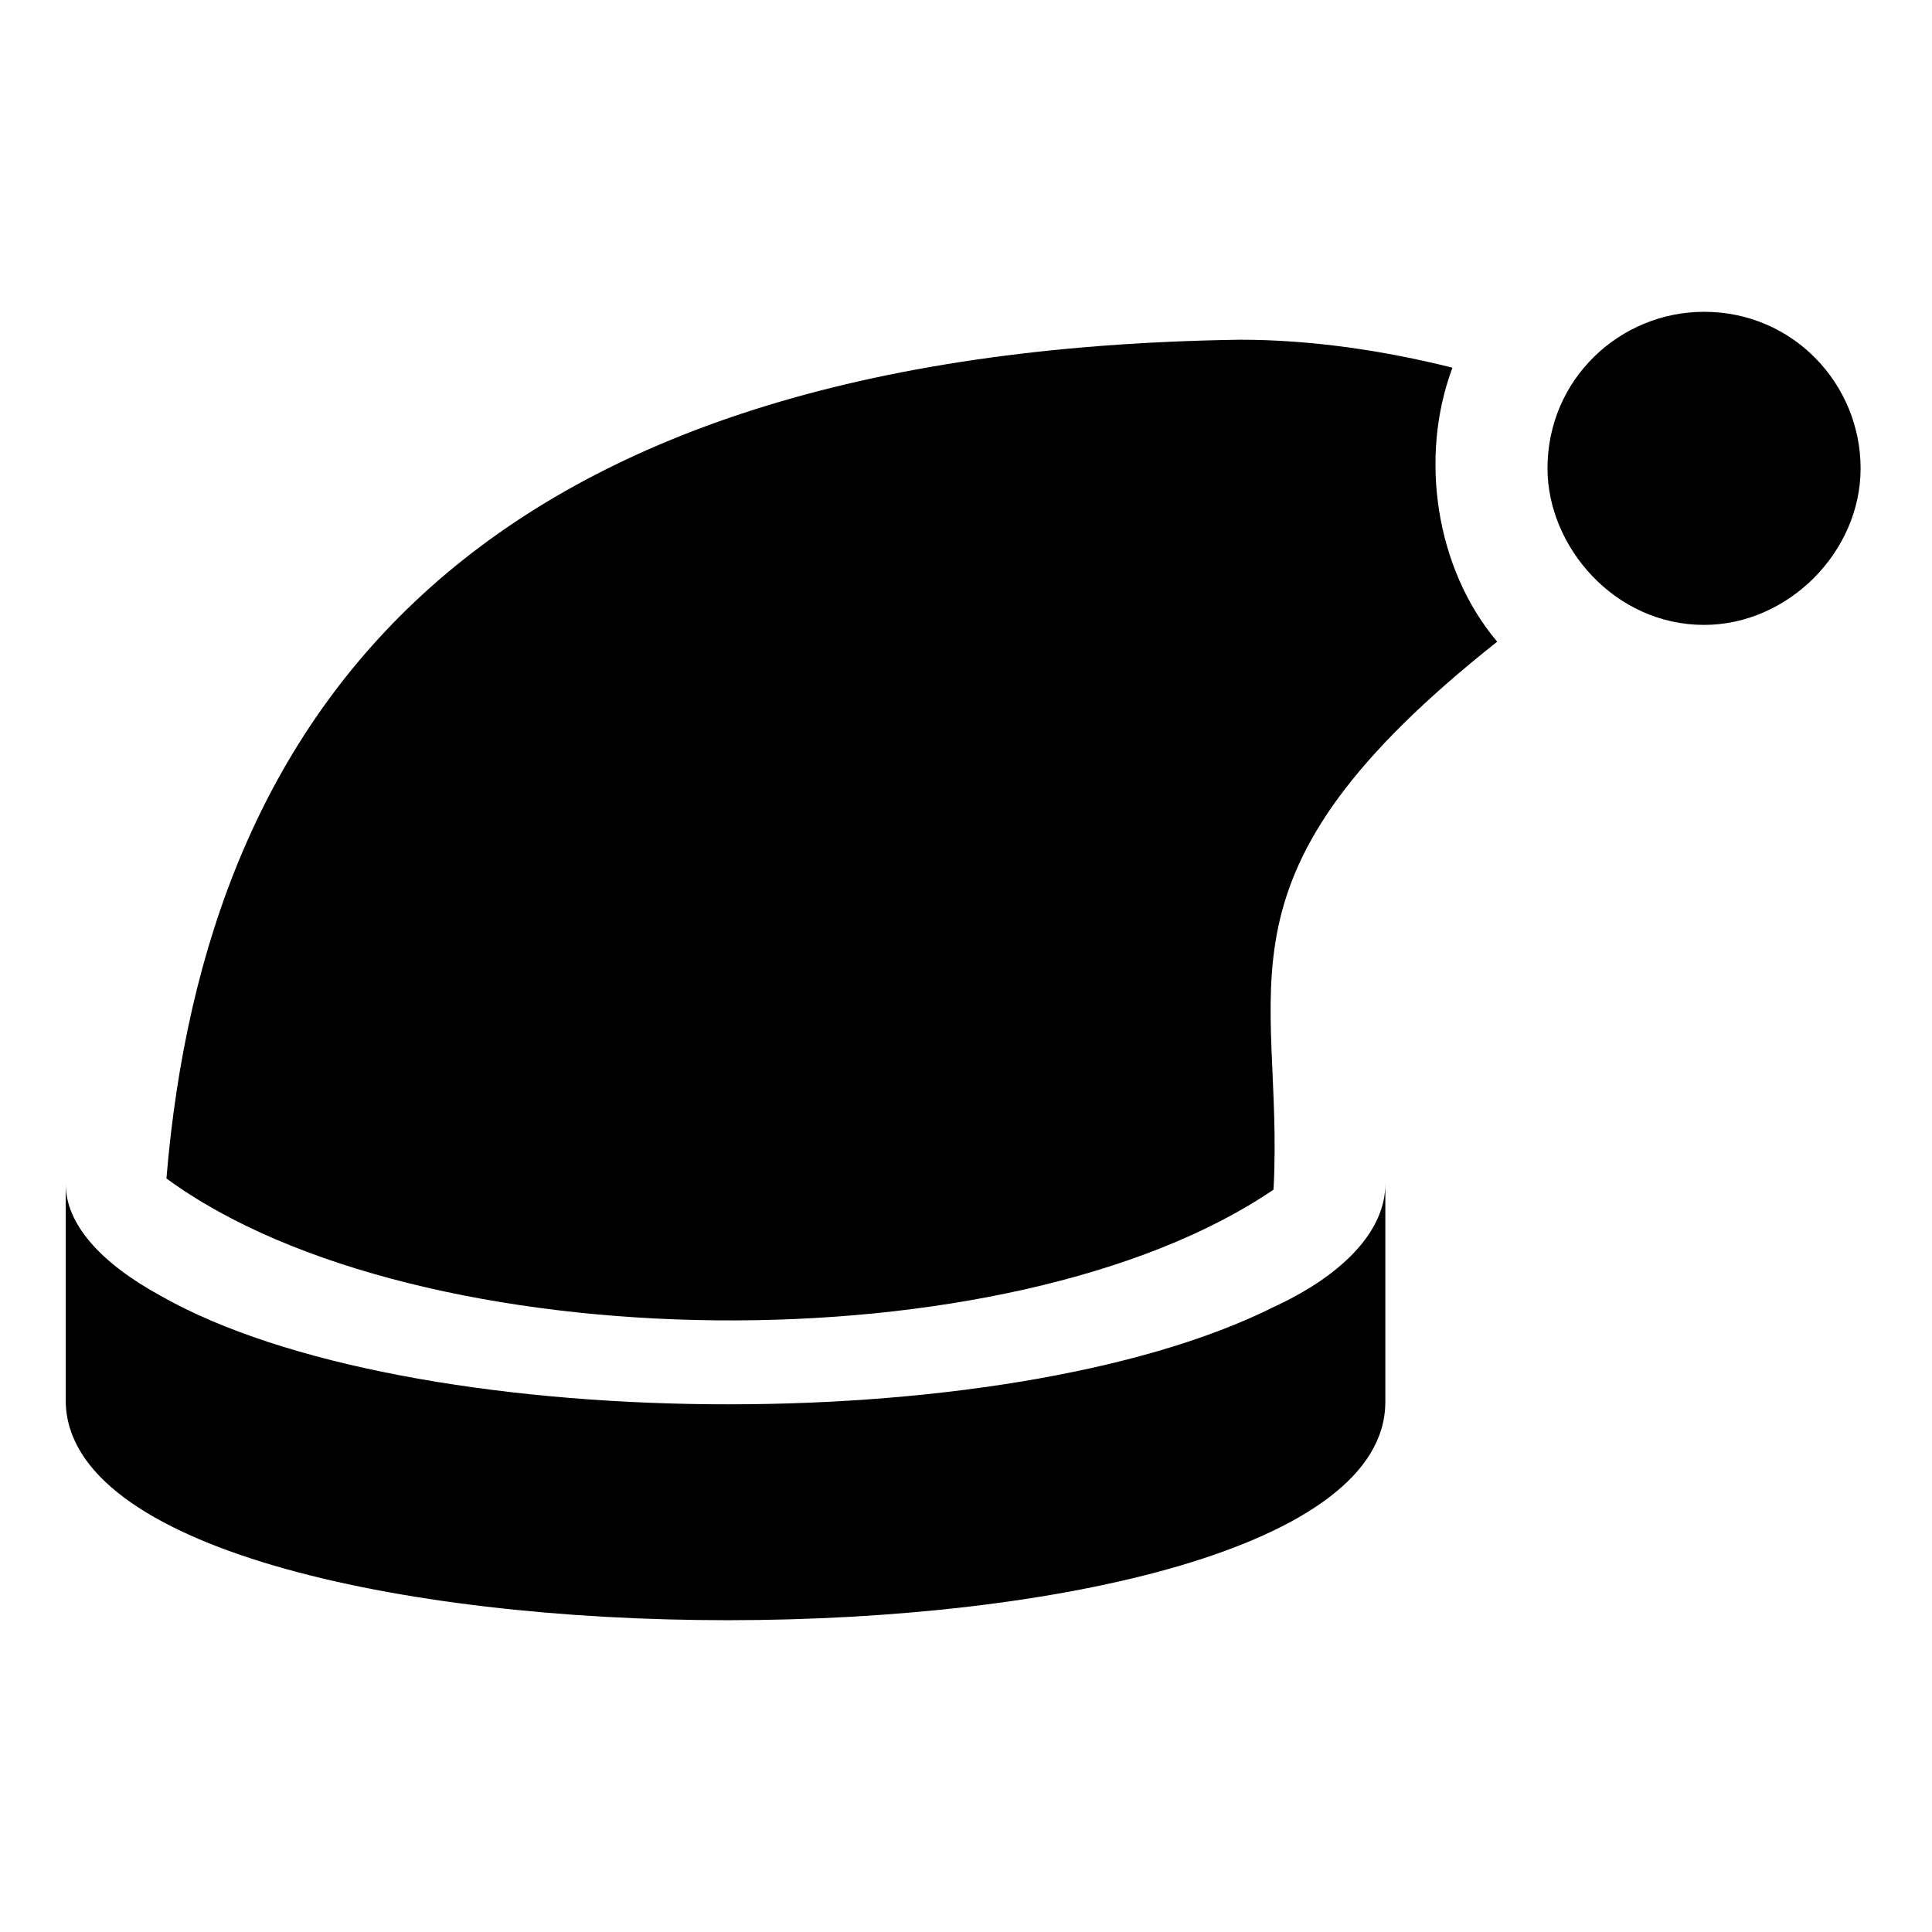 <?xml version="1.0" encoding="UTF-8"?>
<!-- Uploaded to: SVG Repo, www.svgrepo.com, Generator: SVG Repo Mixer Tools -->
<svg fill="#000000" width="800px" height="800px" version="1.1" viewBox="144 144 512 512" xmlns="http://www.w3.org/2000/svg">
 <g>
  <path d="m511.13 515.58v-57.789c0 11.855-10.371 23.707-29.637 32.598-71.125 35.562-229.68 34.082-294.88-2.965-16.301-8.891-25.191-19.262-25.191-29.637v57.789c1.48 77.059 349.7 77.059 349.7 0.004z"/>
  <path d="m595.59 226.63c-22.227 0-41.488 17.781-41.488 41.488 0 20.746 17.781 41.488 41.488 41.488 22.227 0 41.488-19.262 41.488-41.488 0.004-22.227-17.777-41.488-41.488-41.488z"/>
  <path d="m540.77 314.05c-16.301-19.262-20.746-48.898-11.855-72.609-17.781-4.445-37.043-7.41-56.309-7.41-203 2.965-274.13 97.801-284.5 222.27 66.68 48.898 223.75 50.383 293.39 2.965 2.965-54.824-19.262-82.98 59.273-145.21z"/>
 </g>
</svg>